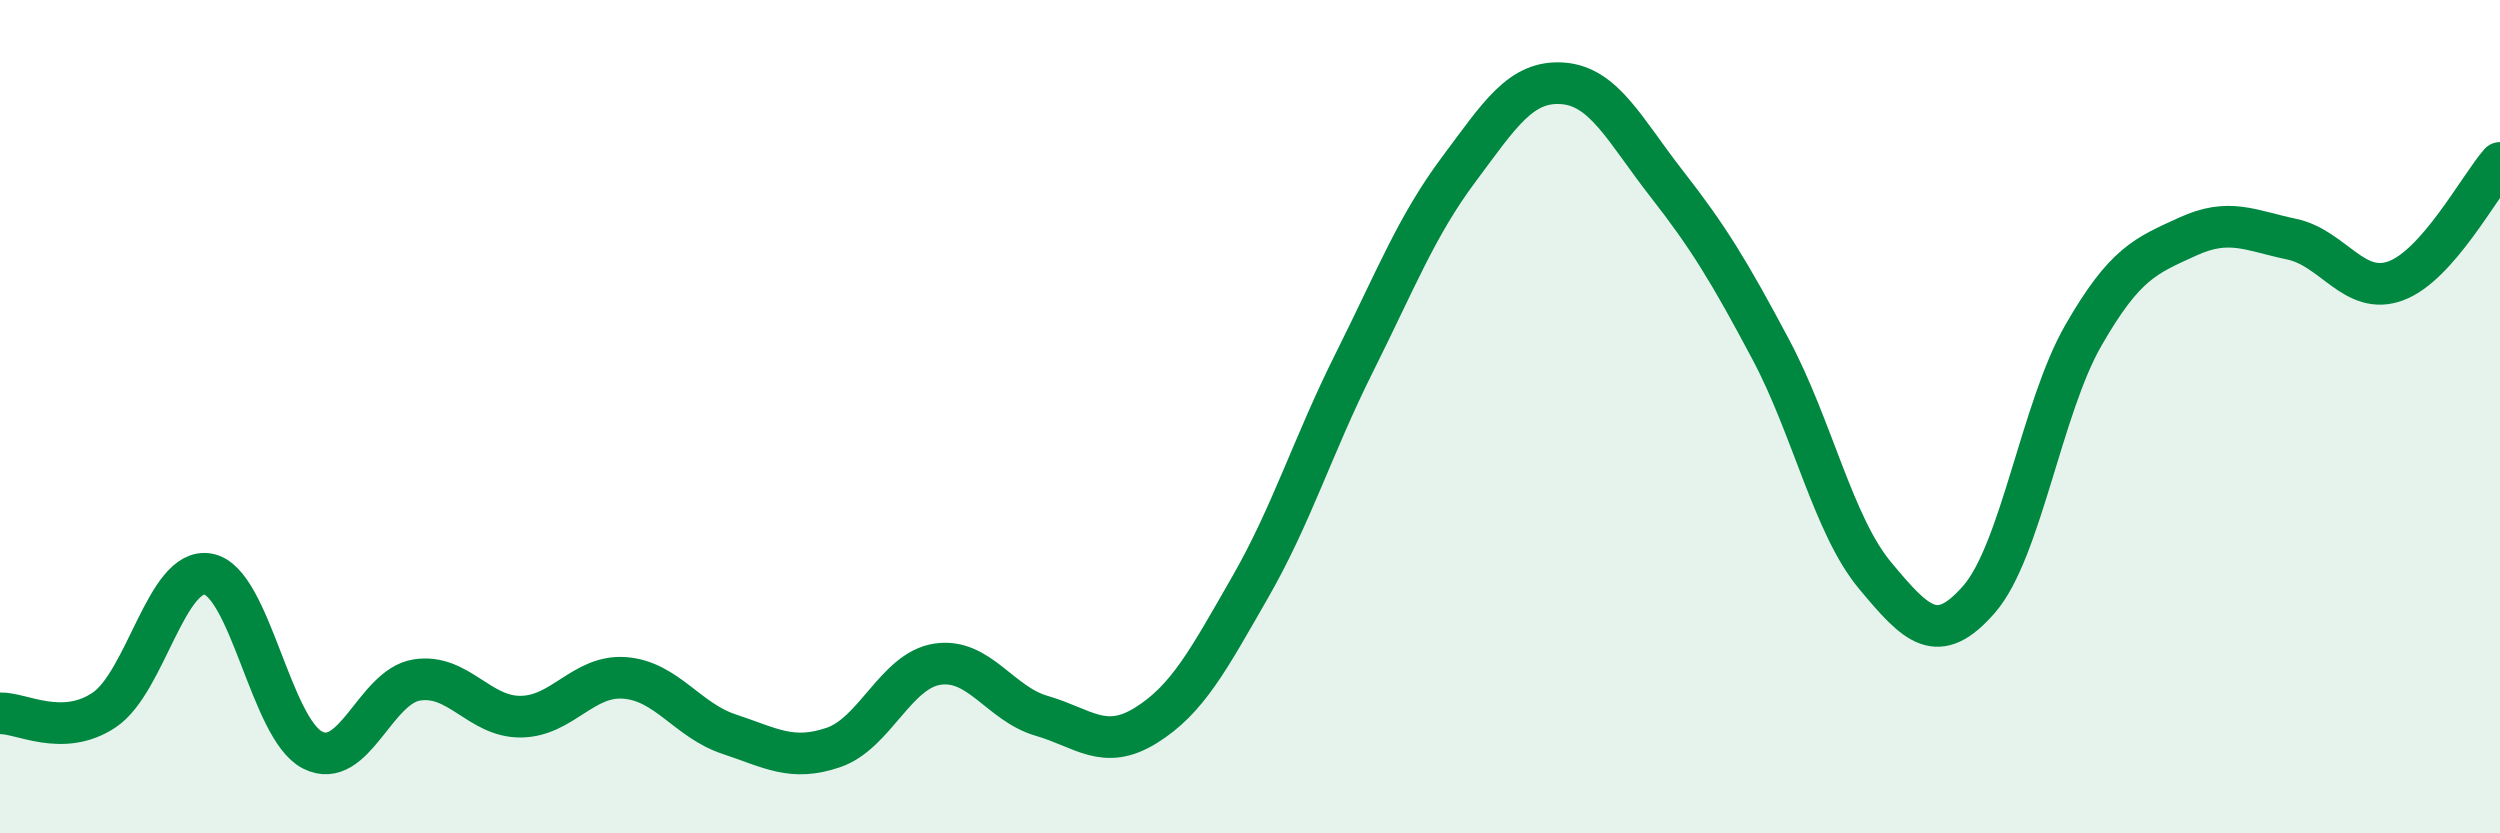 
    <svg width="60" height="20" viewBox="0 0 60 20" xmlns="http://www.w3.org/2000/svg">
      <path
        d="M 0,17.12 C 0.5,17.1 1.5,17.71 2.5,17.04 C 3.5,16.37 4,13.59 5,13.78 C 6,13.97 6.5,17.49 7.5,18 C 8.5,18.51 9,16.48 10,16.32 C 11,16.16 11.5,17.21 12.5,17.2 C 13.5,17.19 14,16.19 15,16.27 C 16,16.35 16.5,17.29 17.5,17.62 C 18.5,17.95 19,18.28 20,17.94 C 21,17.6 21.5,16.09 22.5,15.94 C 23.5,15.79 24,16.89 25,17.18 C 26,17.47 26.5,18.03 27.5,17.41 C 28.5,16.79 29,15.84 30,14.1 C 31,12.36 31.5,10.71 32.5,8.71 C 33.5,6.71 34,5.42 35,4.08 C 36,2.74 36.5,1.93 37.5,2 C 38.5,2.07 39,3.13 40,4.41 C 41,5.69 41.5,6.51 42.5,8.39 C 43.5,10.27 44,12.61 45,13.81 C 46,15.01 46.5,15.53 47.5,14.38 C 48.5,13.23 49,9.79 50,8.05 C 51,6.31 51.5,6.14 52.5,5.68 C 53.5,5.22 54,5.53 55,5.74 C 56,5.95 56.5,7.11 57.5,6.74 C 58.5,6.37 59.5,4.48 60,3.91L60 20L0 20Z"
        fill="#008740"
        opacity="0.1"
        stroke-linecap="round"
        stroke-linejoin="round"
      />
      <path
        d="M 0,17.12 C 0.5,17.1 1.5,17.71 2.5,17.04 C 3.5,16.37 4,13.59 5,13.78 C 6,13.97 6.5,17.49 7.5,18 C 8.5,18.51 9,16.48 10,16.32 C 11,16.16 11.5,17.21 12.5,17.2 C 13.5,17.19 14,16.19 15,16.27 C 16,16.35 16.5,17.29 17.5,17.62 C 18.5,17.95 19,18.28 20,17.94 C 21,17.6 21.5,16.09 22.5,15.94 C 23.5,15.79 24,16.89 25,17.18 C 26,17.47 26.5,18.03 27.5,17.41 C 28.5,16.79 29,15.84 30,14.1 C 31,12.36 31.5,10.71 32.5,8.71 C 33.5,6.71 34,5.42 35,4.08 C 36,2.74 36.5,1.93 37.5,2 C 38.5,2.07 39,3.13 40,4.41 C 41,5.69 41.5,6.51 42.5,8.39 C 43.5,10.27 44,12.61 45,13.81 C 46,15.01 46.5,15.53 47.5,14.38 C 48.5,13.23 49,9.79 50,8.05 C 51,6.31 51.5,6.14 52.5,5.68 C 53.5,5.22 54,5.53 55,5.74 C 56,5.95 56.5,7.11 57.5,6.74 C 58.5,6.37 59.5,4.48 60,3.91"
        stroke="#008740"
        stroke-width="1"
        fill="none"
        stroke-linecap="round"
        stroke-linejoin="round"
      />
    </svg>
  